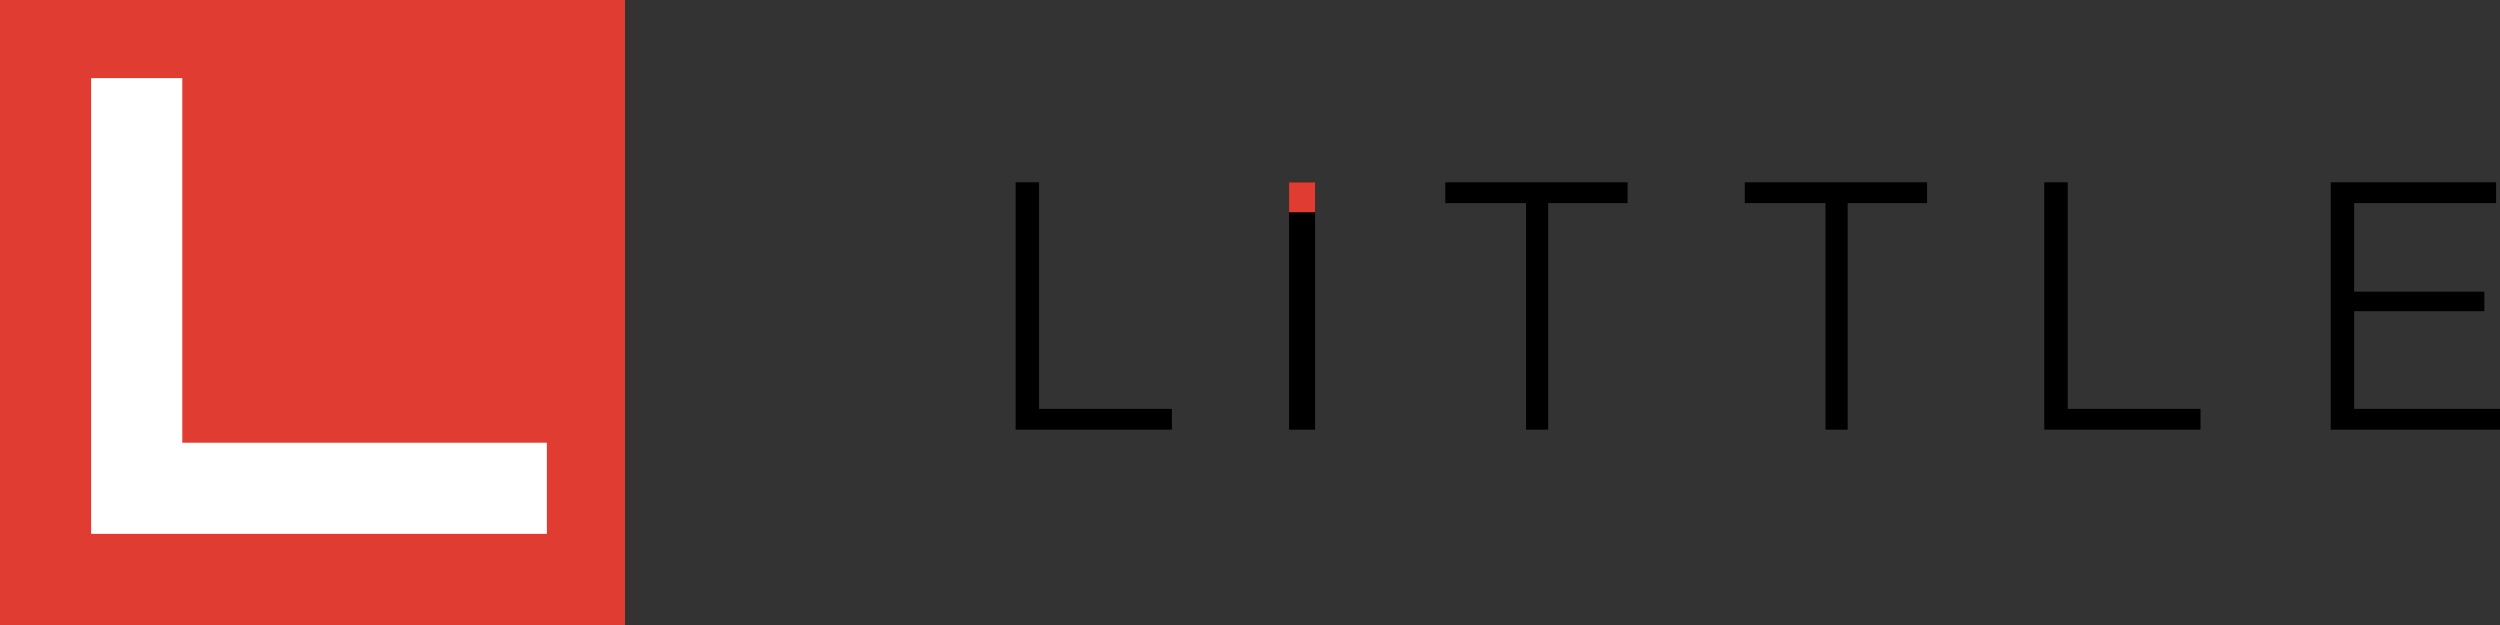 <?xml version="1.0"?>
<svg xmlns="http://www.w3.org/2000/svg" xmlns:xlink="http://www.w3.org/1999/xlink" id="Layer_1" x="0px" y="0px" viewBox="0 0 192 48" style="enable-background:new 0 0 192 48;" xml:space="preserve">
  <rect x="0" y="0" width="192" height="48" fill="#333333" stroke="none"/>
  <style type="text/css">	.st0{fill:#E03C31;}	.st1{fill-rule:evenodd;clip-rule:evenodd;fill:#FFFFFF;}</style>
  <symbol id="logo-type" viewBox="-96 -24 192 48">	<polygon points="-6,9 -6,7.4 -16.2,7.4 -16.2,-10 -18,-10 -18,9  "/>	<rect x="3" y="-10" width="2" height="19"/>	<polygon points="22.9,9 22.9,-8.4 29,-8.4 29,-10 15,-10 15,-8.4 21.2,-8.4 21.2,9  "/>	<polygon points="45.9,9 45.9,-8.4 52,-8.4 52,-10 38,-10 38,-8.4 44.2,-8.4 44.2,9  "/>	<polygon points="73,9 73,7.4 62.8,7.4 62.8,-10 61,-10 61,9  "/>	<polygon points="96,9 96,7.4 84.8,7.4 84.8,-0.1 94.8,-0.1 94.8,-1.6 84.8,-1.6 84.8,-8.4 95.7,-8.4 95.7,-10 83,-10 83,9  "/>	<rect x="3" y="-10" class="st0" width="2" height="2.3"/>	<rect x="-96" y="-24" class="st0" width="48" height="48"/>	<polygon class="st1" points="-82,10 -82,-18 -89,-18 -89,17 -54,17 -54,10  "/></symbol>
  <use xlink:href="#logo-type" width="192" height="48" id="XMLID_00000164504265703931550160000016182730526473373869_" x="-96" y="-24" transform="matrix(1 0 0 1 96 24)" style="overflow:visible;"/>
</svg>
